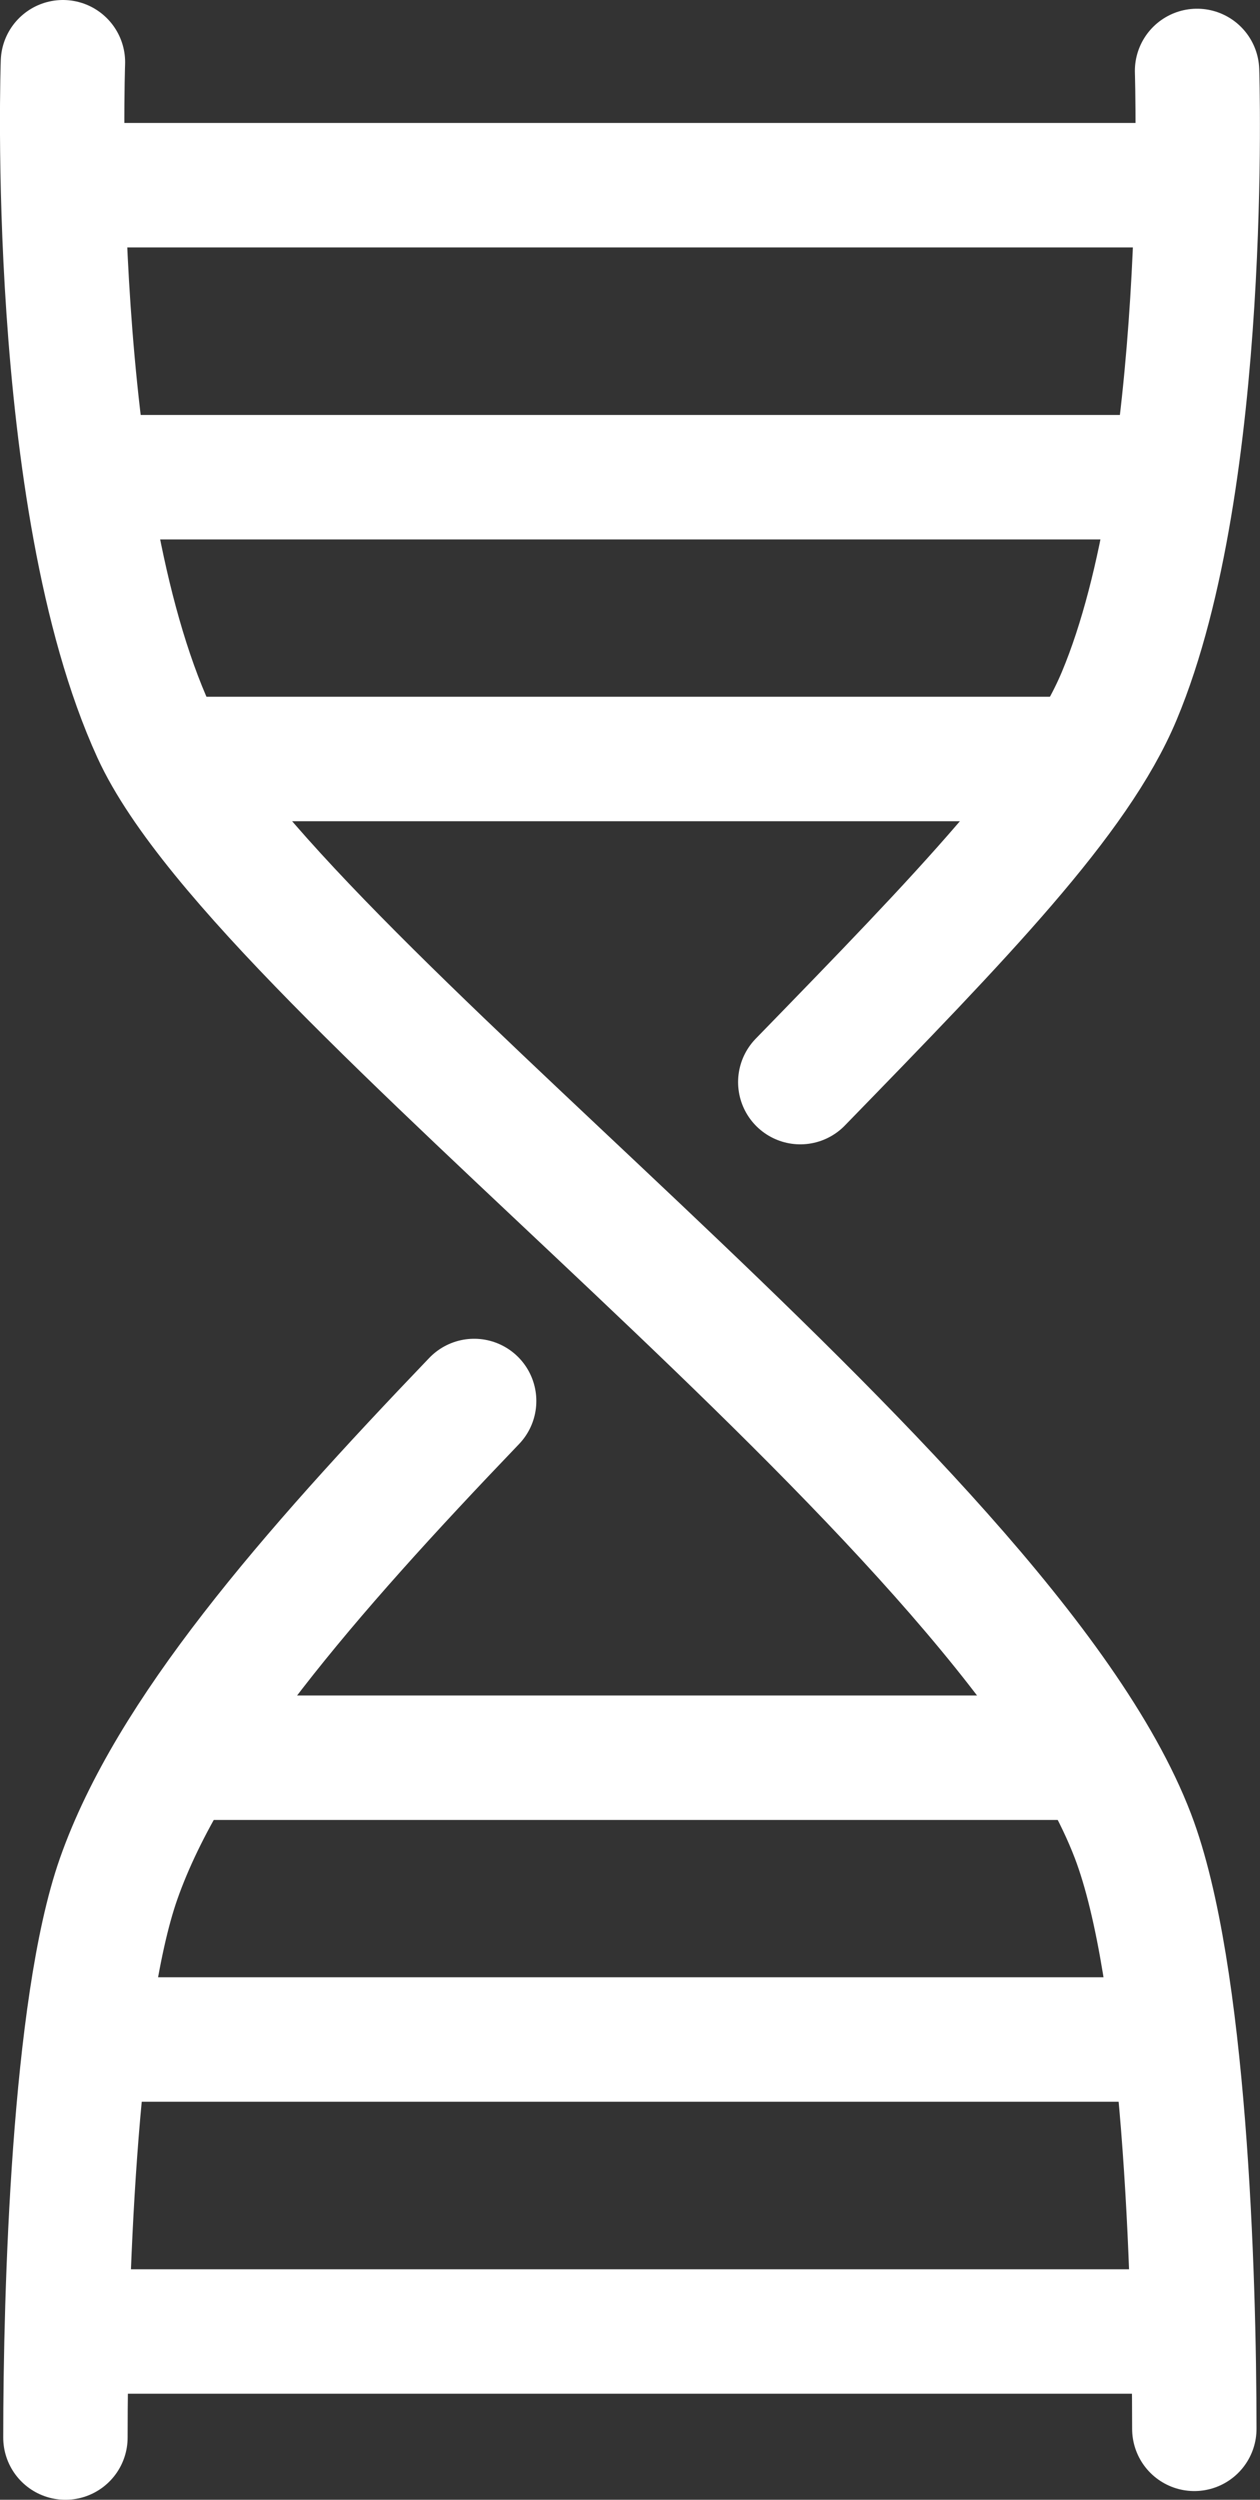 <?xml version="1.0" encoding="UTF-8"?>
<svg id="Ebene_2" data-name="Ebene 2" xmlns="http://www.w3.org/2000/svg" viewBox="0 0 50.65 100.42">
  <rect x="0" y="0" width="50.65" height="100.42" fill="#333333" stroke="none"/>
  <defs>
    <style>
      .cls-1 {
        fill: none;
        stroke: #fff;
        stroke-linecap: round;
        stroke-linejoin: round;
        stroke-width: 5px;
      }
    </style>
  </defs>
  <g id="KE:_Der_menschliche_Körper" data-name="KE: Der menschliche Körper">
    <g id="Wachstum-Altern">
      <path class="cls-1" d="M2.53,2.5s-.62,17.55,3.66,26.9c4.48,9.78,34.15,30.75,39.35,44.35,2.09,5.46,2.47,17.65,2.47,23.82"/>
      <g>
        <path class="cls-1" d="M19.06,56.28c-6.73,7.02-12.25,13.39-14.29,19.19-1.81,5.15-2.14,16.63-2.14,22.45"/>
        <path class="cls-1" d="M32.17,43.47c6.54-6.72,11.11-11.43,12.82-15.51,3.66-8.73,3.13-25.11,3.13-25.11"/>
      </g>
      <line class="cls-1" x1="7.11" y1="30.49" x2="42.78" y2="30.49"/>
      <line class="cls-1" x1="5.38" y1="19.17" x2="46.36" y2="19.17"/>
      <line class="cls-1" x1="4.06" y1="7.44" x2="47.55" y2="7.44"/>
      <line class="cls-1" x1="7.18" y1="70.61" x2="42.85" y2="70.61"/>
      <line class="cls-1" x1="5.45" y1="81.93" x2="46.43" y2="81.93"/>
      <line class="cls-1" x1="4.13" y1="93.66" x2="47.62" y2="93.66"/>
    </g>
  </g>
</svg>